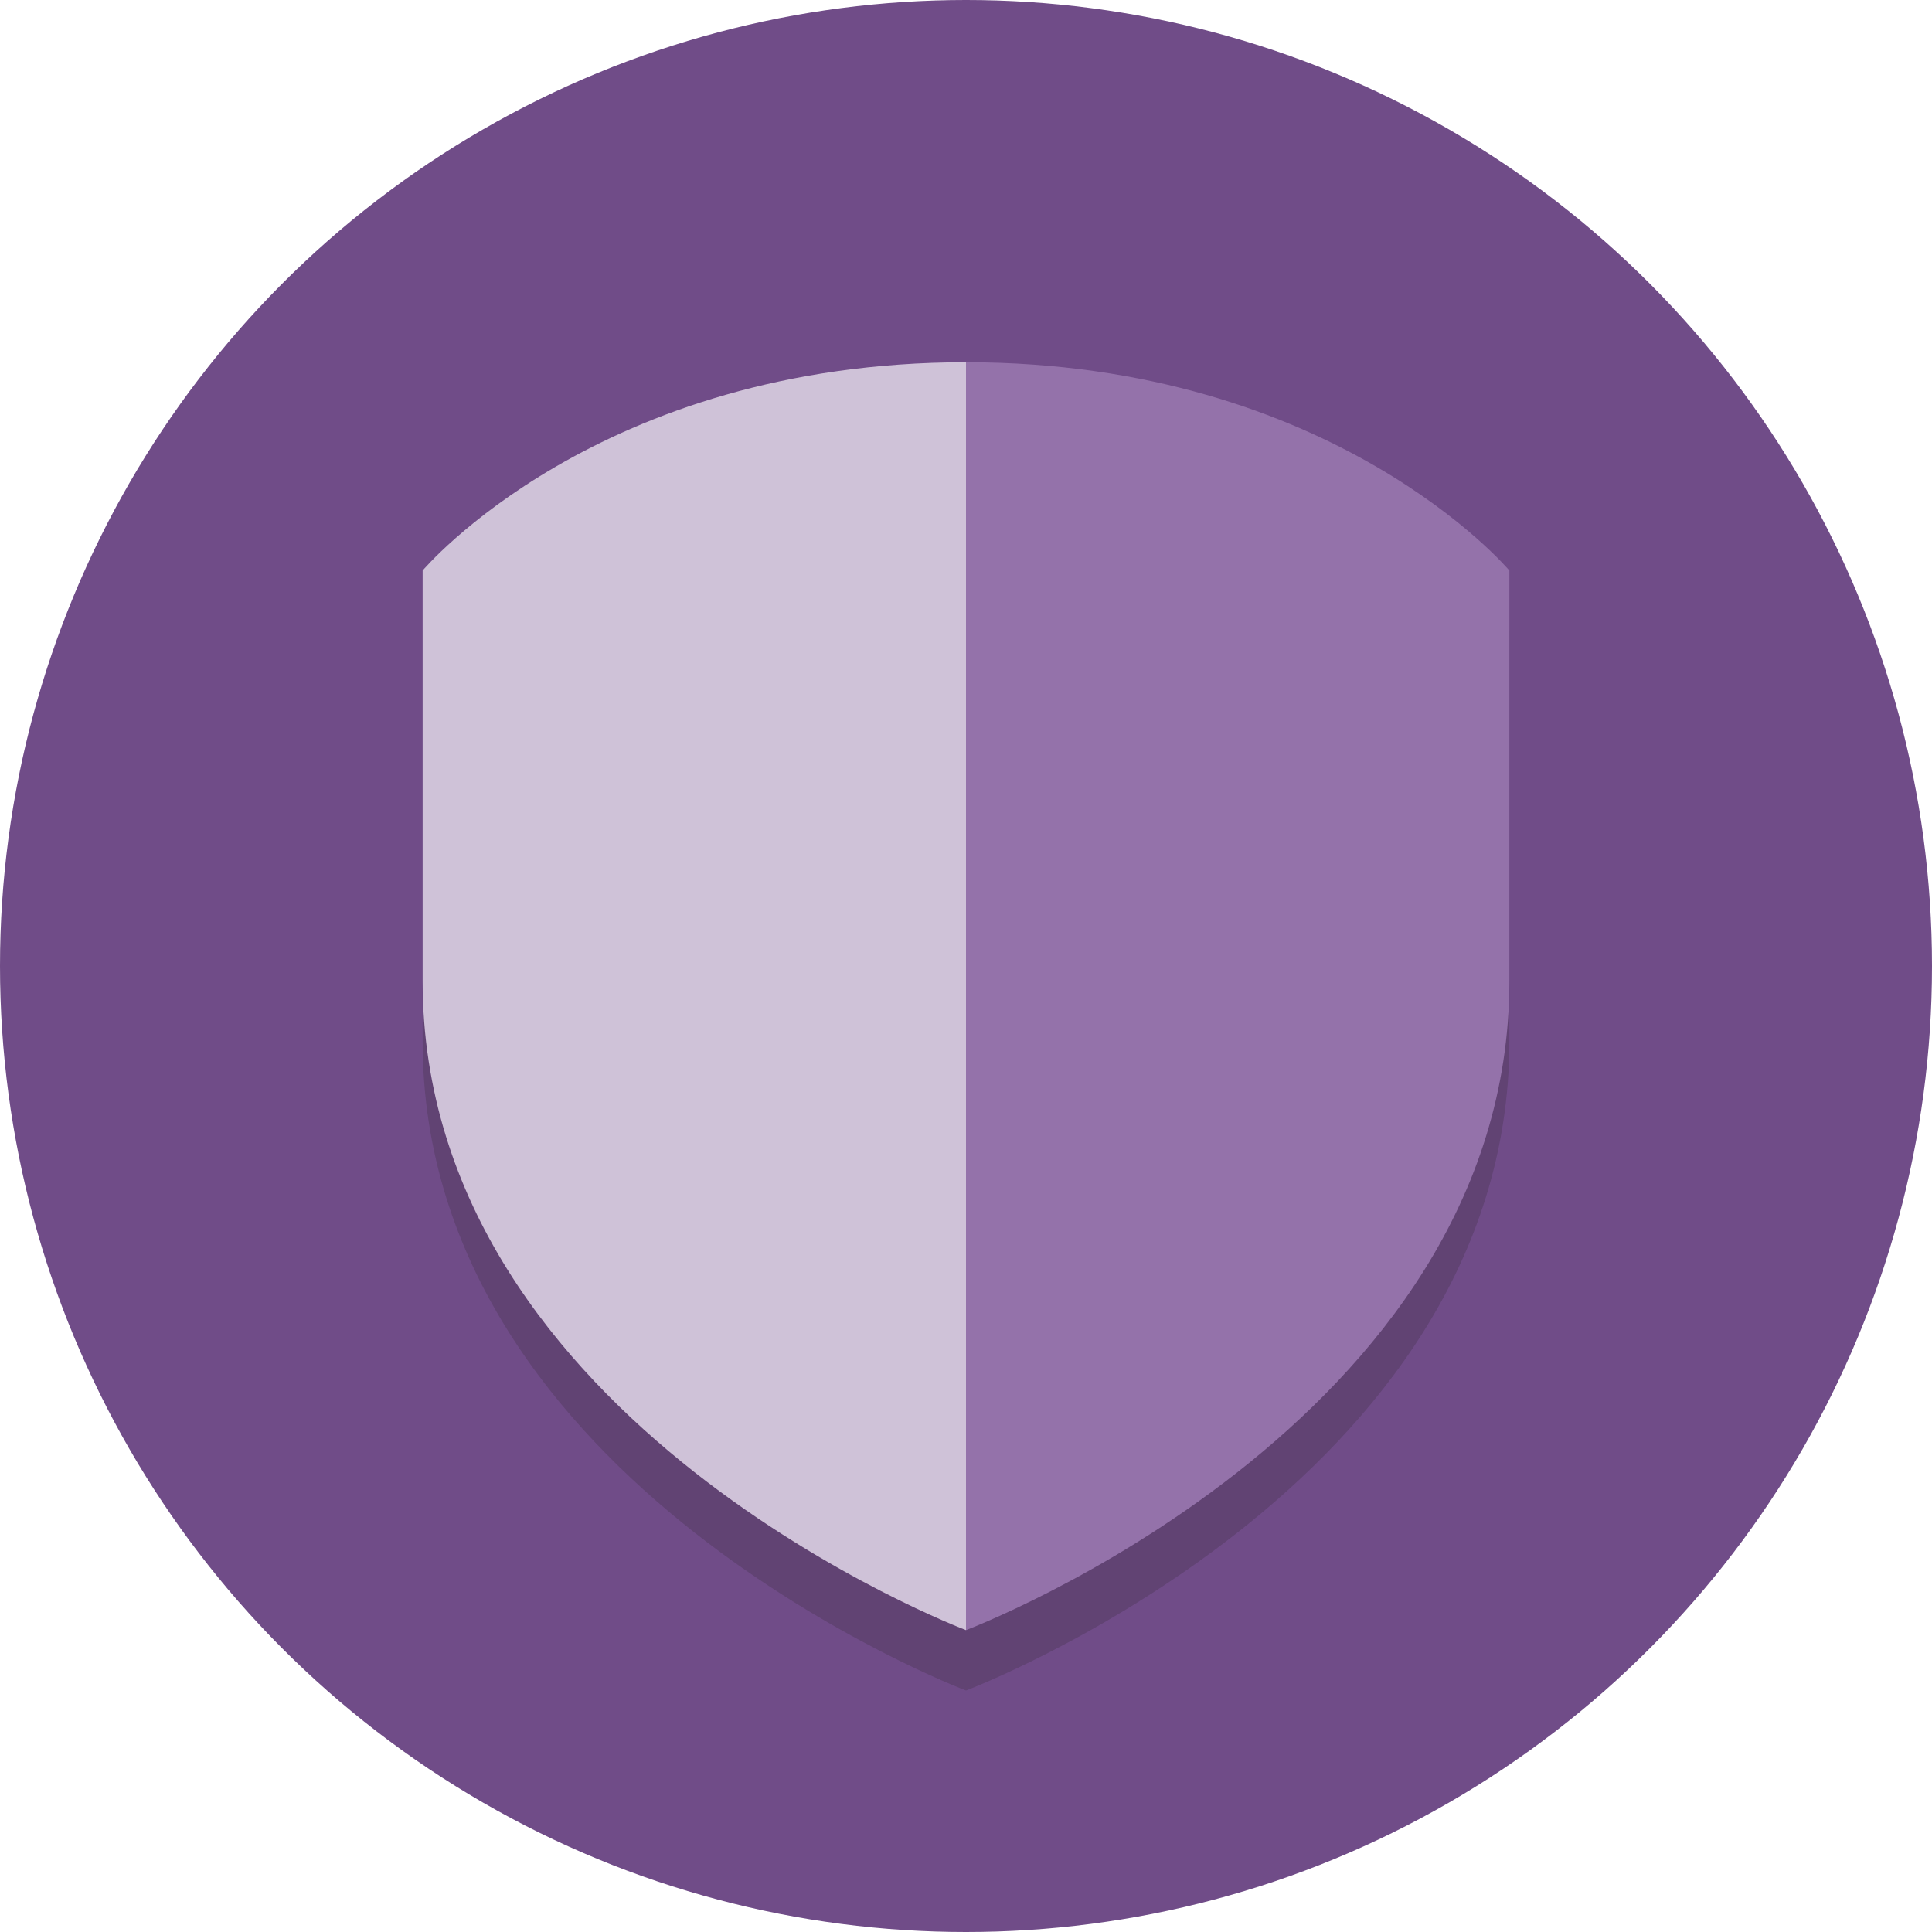 <?xml version="1.0" encoding="utf-8"?>
<svg height="30px" width="30px" version="1.1" xmlns="http://www.w3.org/2000/svg"
    xmlns:xlink="http://www.w3.org/1999/xlink" viewBox="0 0 64 64" xml:space="preserve">
    <style type="text/css">
        .st0 {
            fill: #704C88;
        }

        .st1 {
            opacity: 0.2;
        }

        .st2 {
            fill: #231F20;
        }

        .st3 {
            fill: #CFC2D8;
        }

        .st4 {
            fill: #9472AA;
        }
    </style>
    <g id="Layer_1">
        <g>
            <circle class="st0" cx="32" cy="32" r="32" />
        </g>
        <g class="st1">
            <path class="st2" d="M32,56c0,0-18-6.8-18-21.5V20.9c0,0,5.8-6.9,18-6.9V56z" />
        </g>
        <g class="st1">
            <path class="st2" d="M32,56c0,0,18-6.8,18-21.5V20.9c0,0-5.8-6.9-18-6.9V56z" />
        </g>
        <g>
            <path class="st3" d="M32,54c0,0-18-6.8-18-21.5V18.9c0,0,5.8-6.9,18-6.9V54z" />
        </g>
        <g>
            <path class="st4" d="M32,54c0,0,18-6.8,18-21.5V18.9c0,0-5.8-6.9-18-6.9V54z" />
        </g>
    </g>
    <g id="Layer_2">
    </g>
</svg>